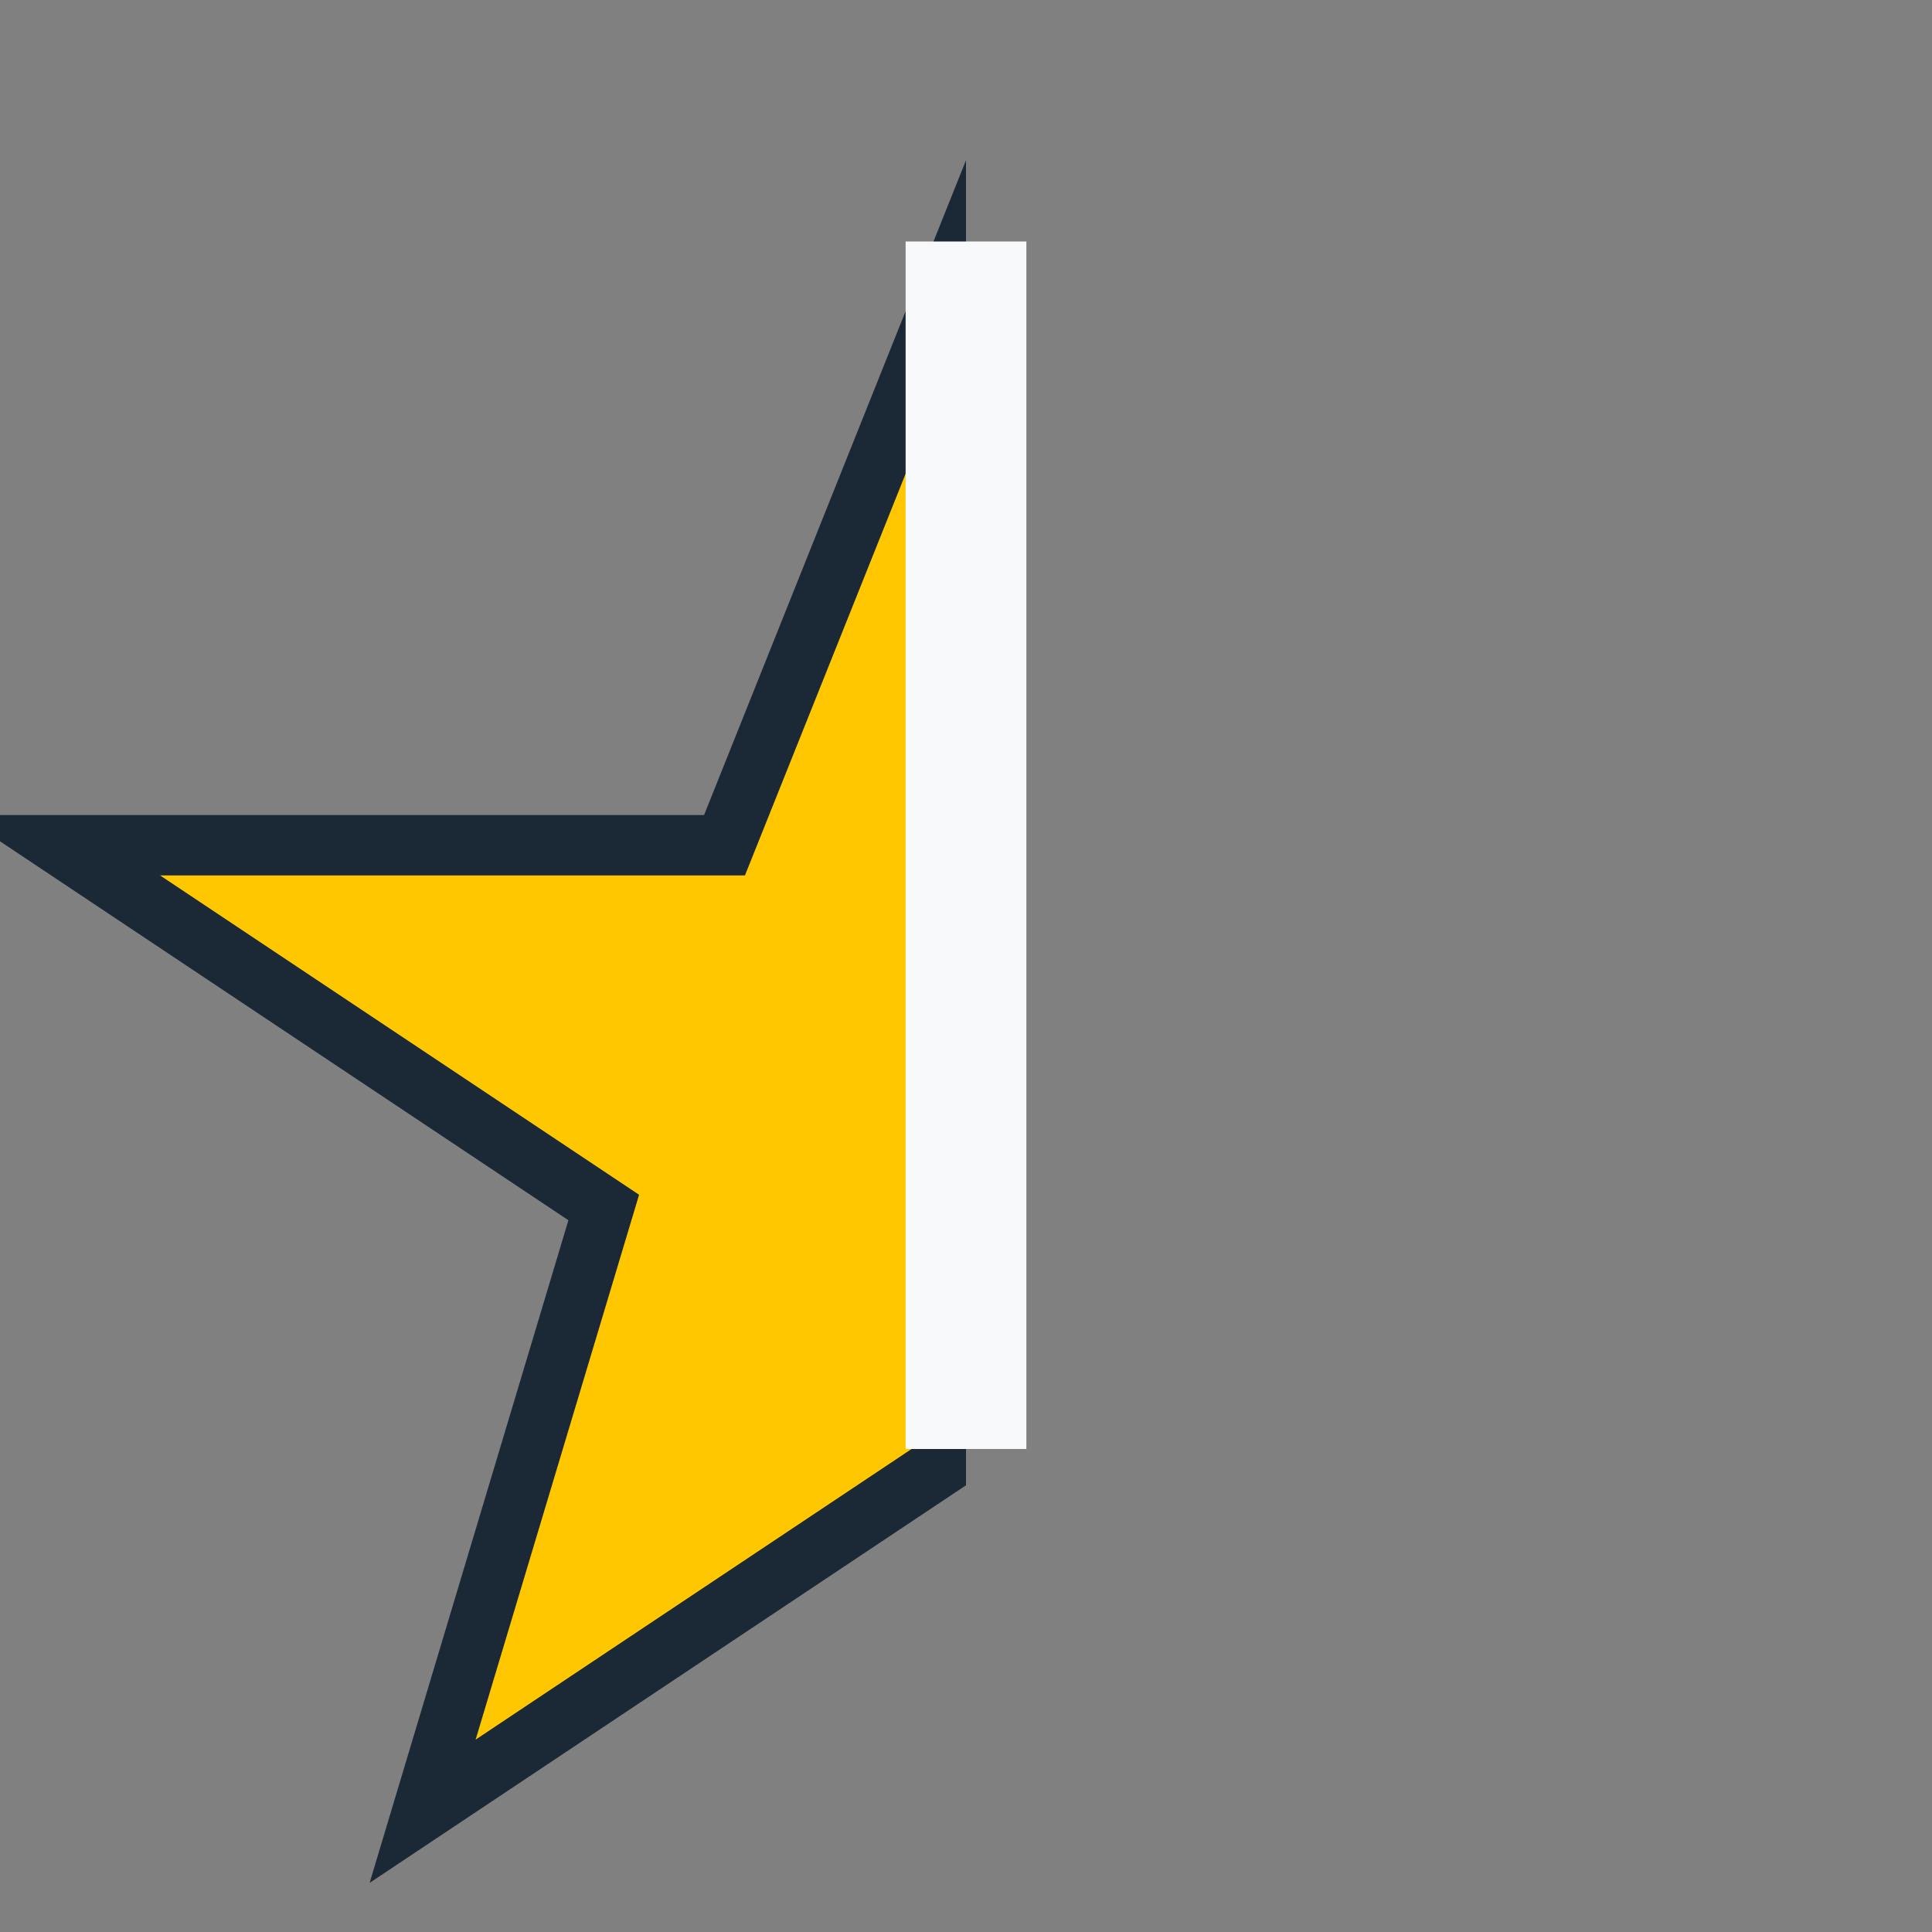 <?xml version="1.0" encoding="UTF-8"?>
<svg xmlns="http://www.w3.org/2000/svg" width="32" height="32" viewBox="0 0 32 32"><rect x="0" y="0" width="32" height="32" fill="#808080" stroke="none"/><defs><clipPath id="h"><rect width="16" height="32"/></clipPath></defs><polygon points="16,4 20,14 31,14 22,20 25,30 16,24 7,30 10,20 1,14 12,14" fill="#FFC700" stroke="#1B2936" stroke-width="1" clip-path="url(#h)"/><path d="M16 4v20" stroke="#F7F9FB" stroke-width="2"/></svg>